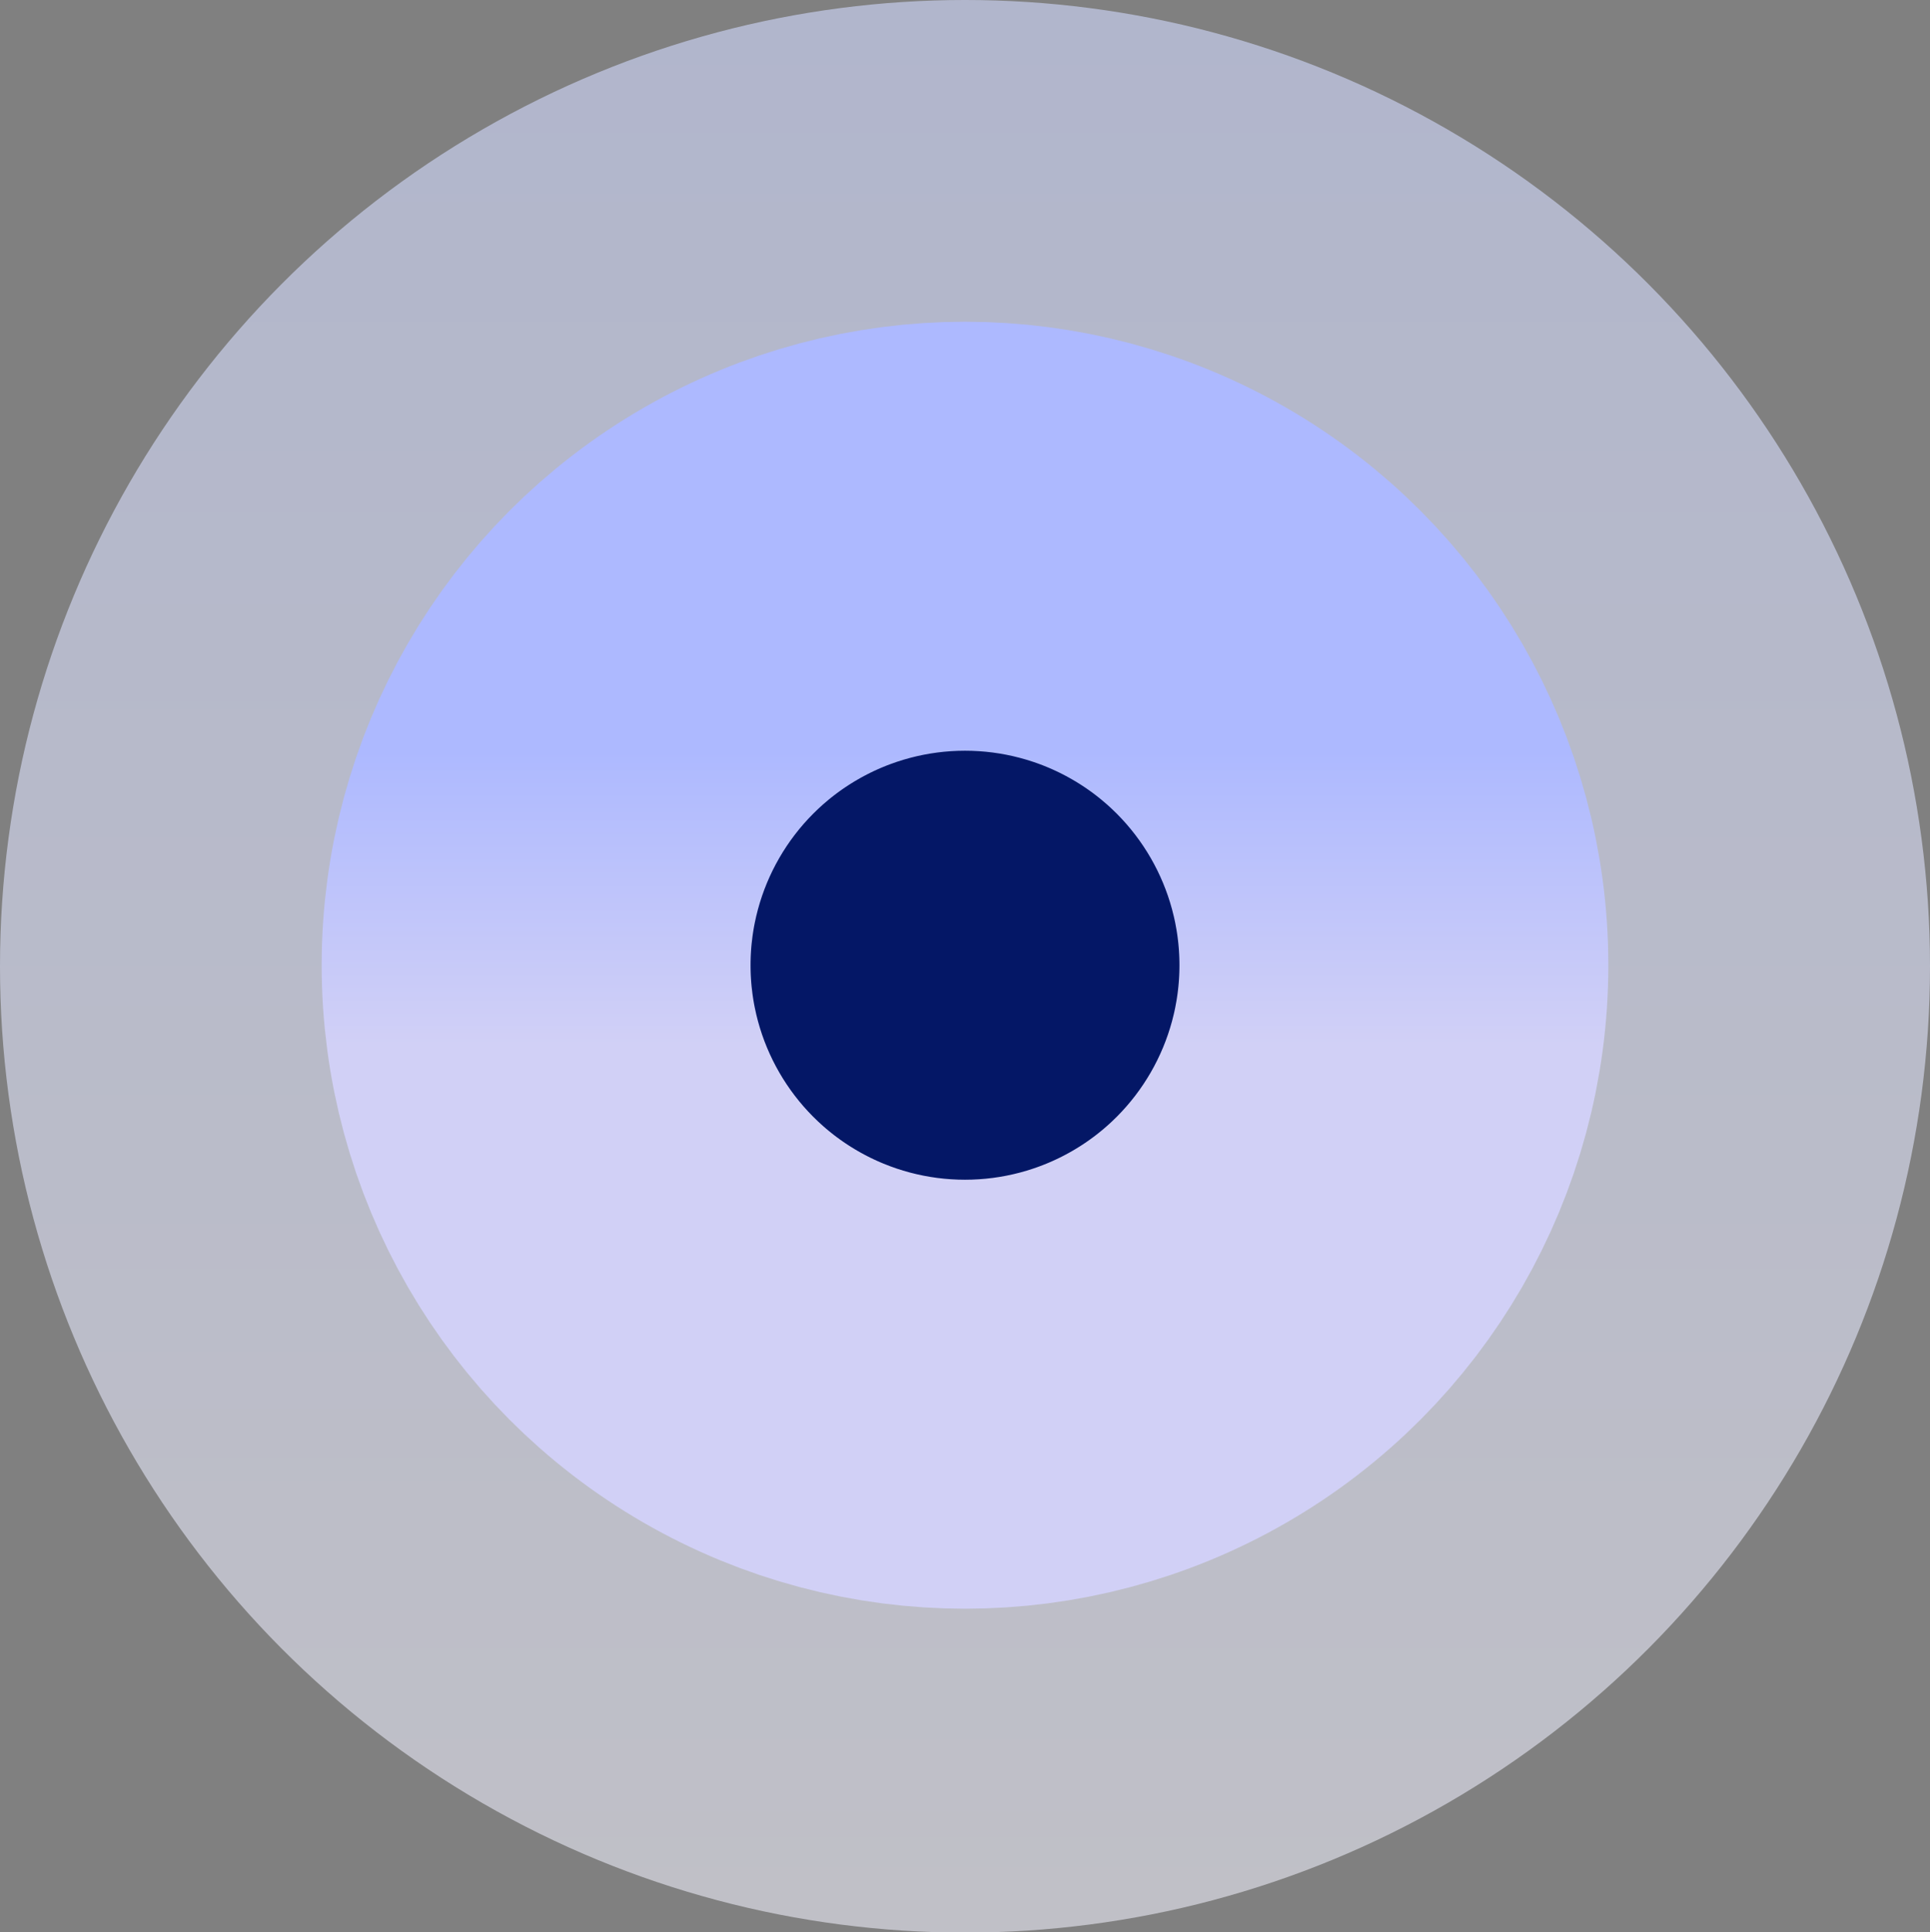 <?xml version="1.0" encoding="UTF-8"?>
<svg id="Layer_1" xmlns="http://www.w3.org/2000/svg" xmlns:xlink="http://www.w3.org/1999/xlink" viewBox="0 0 36 36.03">
  <rect x="0" y="0" width="36" height="36.03" fill="#808080" stroke="none"/>
  <defs>
    <style>
      .cls-1 {
        fill: #041766;
        stroke: url(#linear-gradient-2);
        stroke-width: 8px;
      }

      .cls-2 {
        fill: url(#linear-gradient);
        fill-opacity: .6;
      }
    </style>
    <linearGradient id="linear-gradient" x1="18" y1="45.6" x2="18" y2="9.57" gradientTransform="translate(0 45.6) scale(1 -1)" gradientUnits="userSpaceOnUse">
      <stop offset="0" stop-color="#d2daff"/>
      <stop offset="1" stop-color="#ebebf7"/>
    </linearGradient>
    <linearGradient id="linear-gradient-2" x1="18" y1="31.6" x2="18" y2="26.1" gradientTransform="translate(0 45.6) scale(1 -1)" gradientUnits="userSpaceOnUse">
      <stop offset="0" stop-color="#adb9ff"/>
      <stop offset="1" stop-color="#d1d0f6"/>
    </linearGradient>
  </defs>
  <ellipse class="cls-2" cx="18" cy="18.02" rx="18" ry="18.02"/>
  <circle class="cls-1" cx="18" cy="18" r="8"/>
</svg>